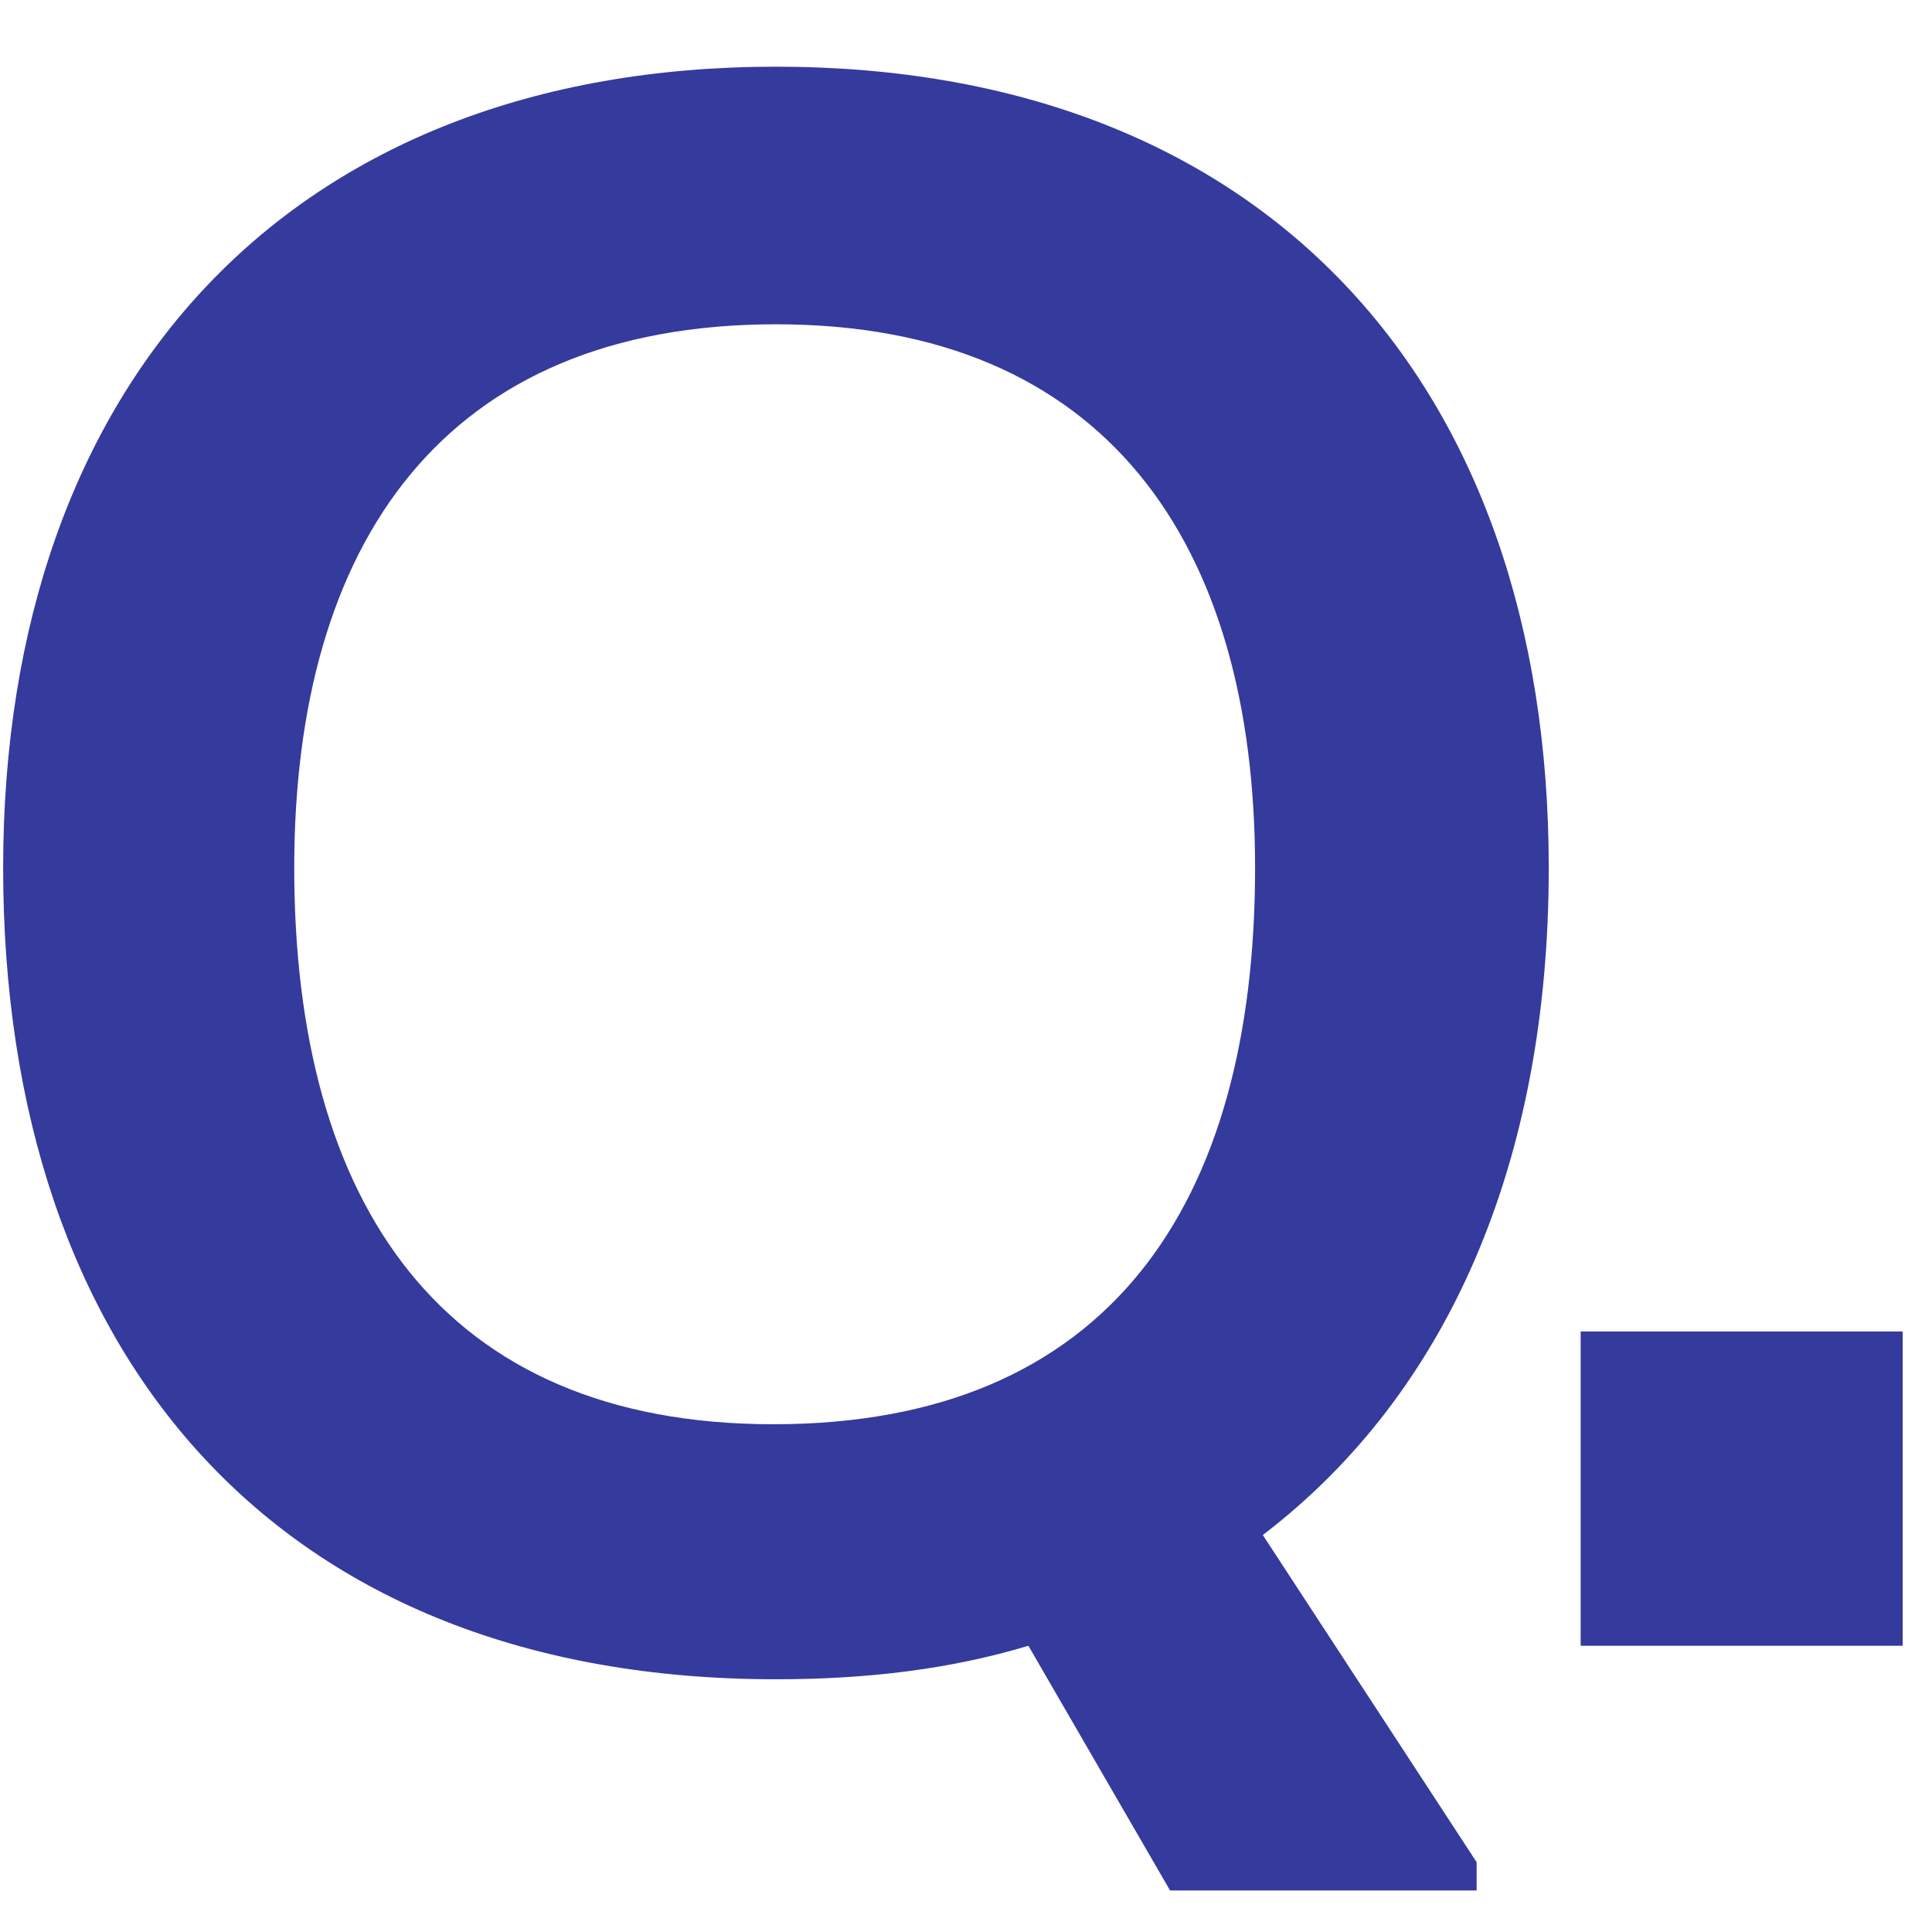 <svg width="27" height="27" viewBox="0 0 27 27" fill="none" xmlns="http://www.w3.org/2000/svg">
<path d="M10.808 19.904C15.488 19.904 17.54 16.844 17.54 12.128C17.54 7.592 15.452 4.532 10.844 4.532C6.2 4.532 4.112 7.592 4.112 12.128C4.112 16.808 6.164 19.904 10.808 19.904ZM10.844 23.468C3.896 23.468 0.044 18.968 0.044 12.128C0.044 5.324 4.076 0.932 10.844 0.932C17.648 0.932 21.644 5.324 21.644 12.128C21.644 16.232 20.24 19.472 17.648 21.452L20.636 26.024V26.42H16.352L14.372 23C13.292 23.324 12.14 23.468 10.844 23.468ZM22.09 18.608H26.59V23H22.09V18.608Z" fill="#353A9D"/>
</svg>
